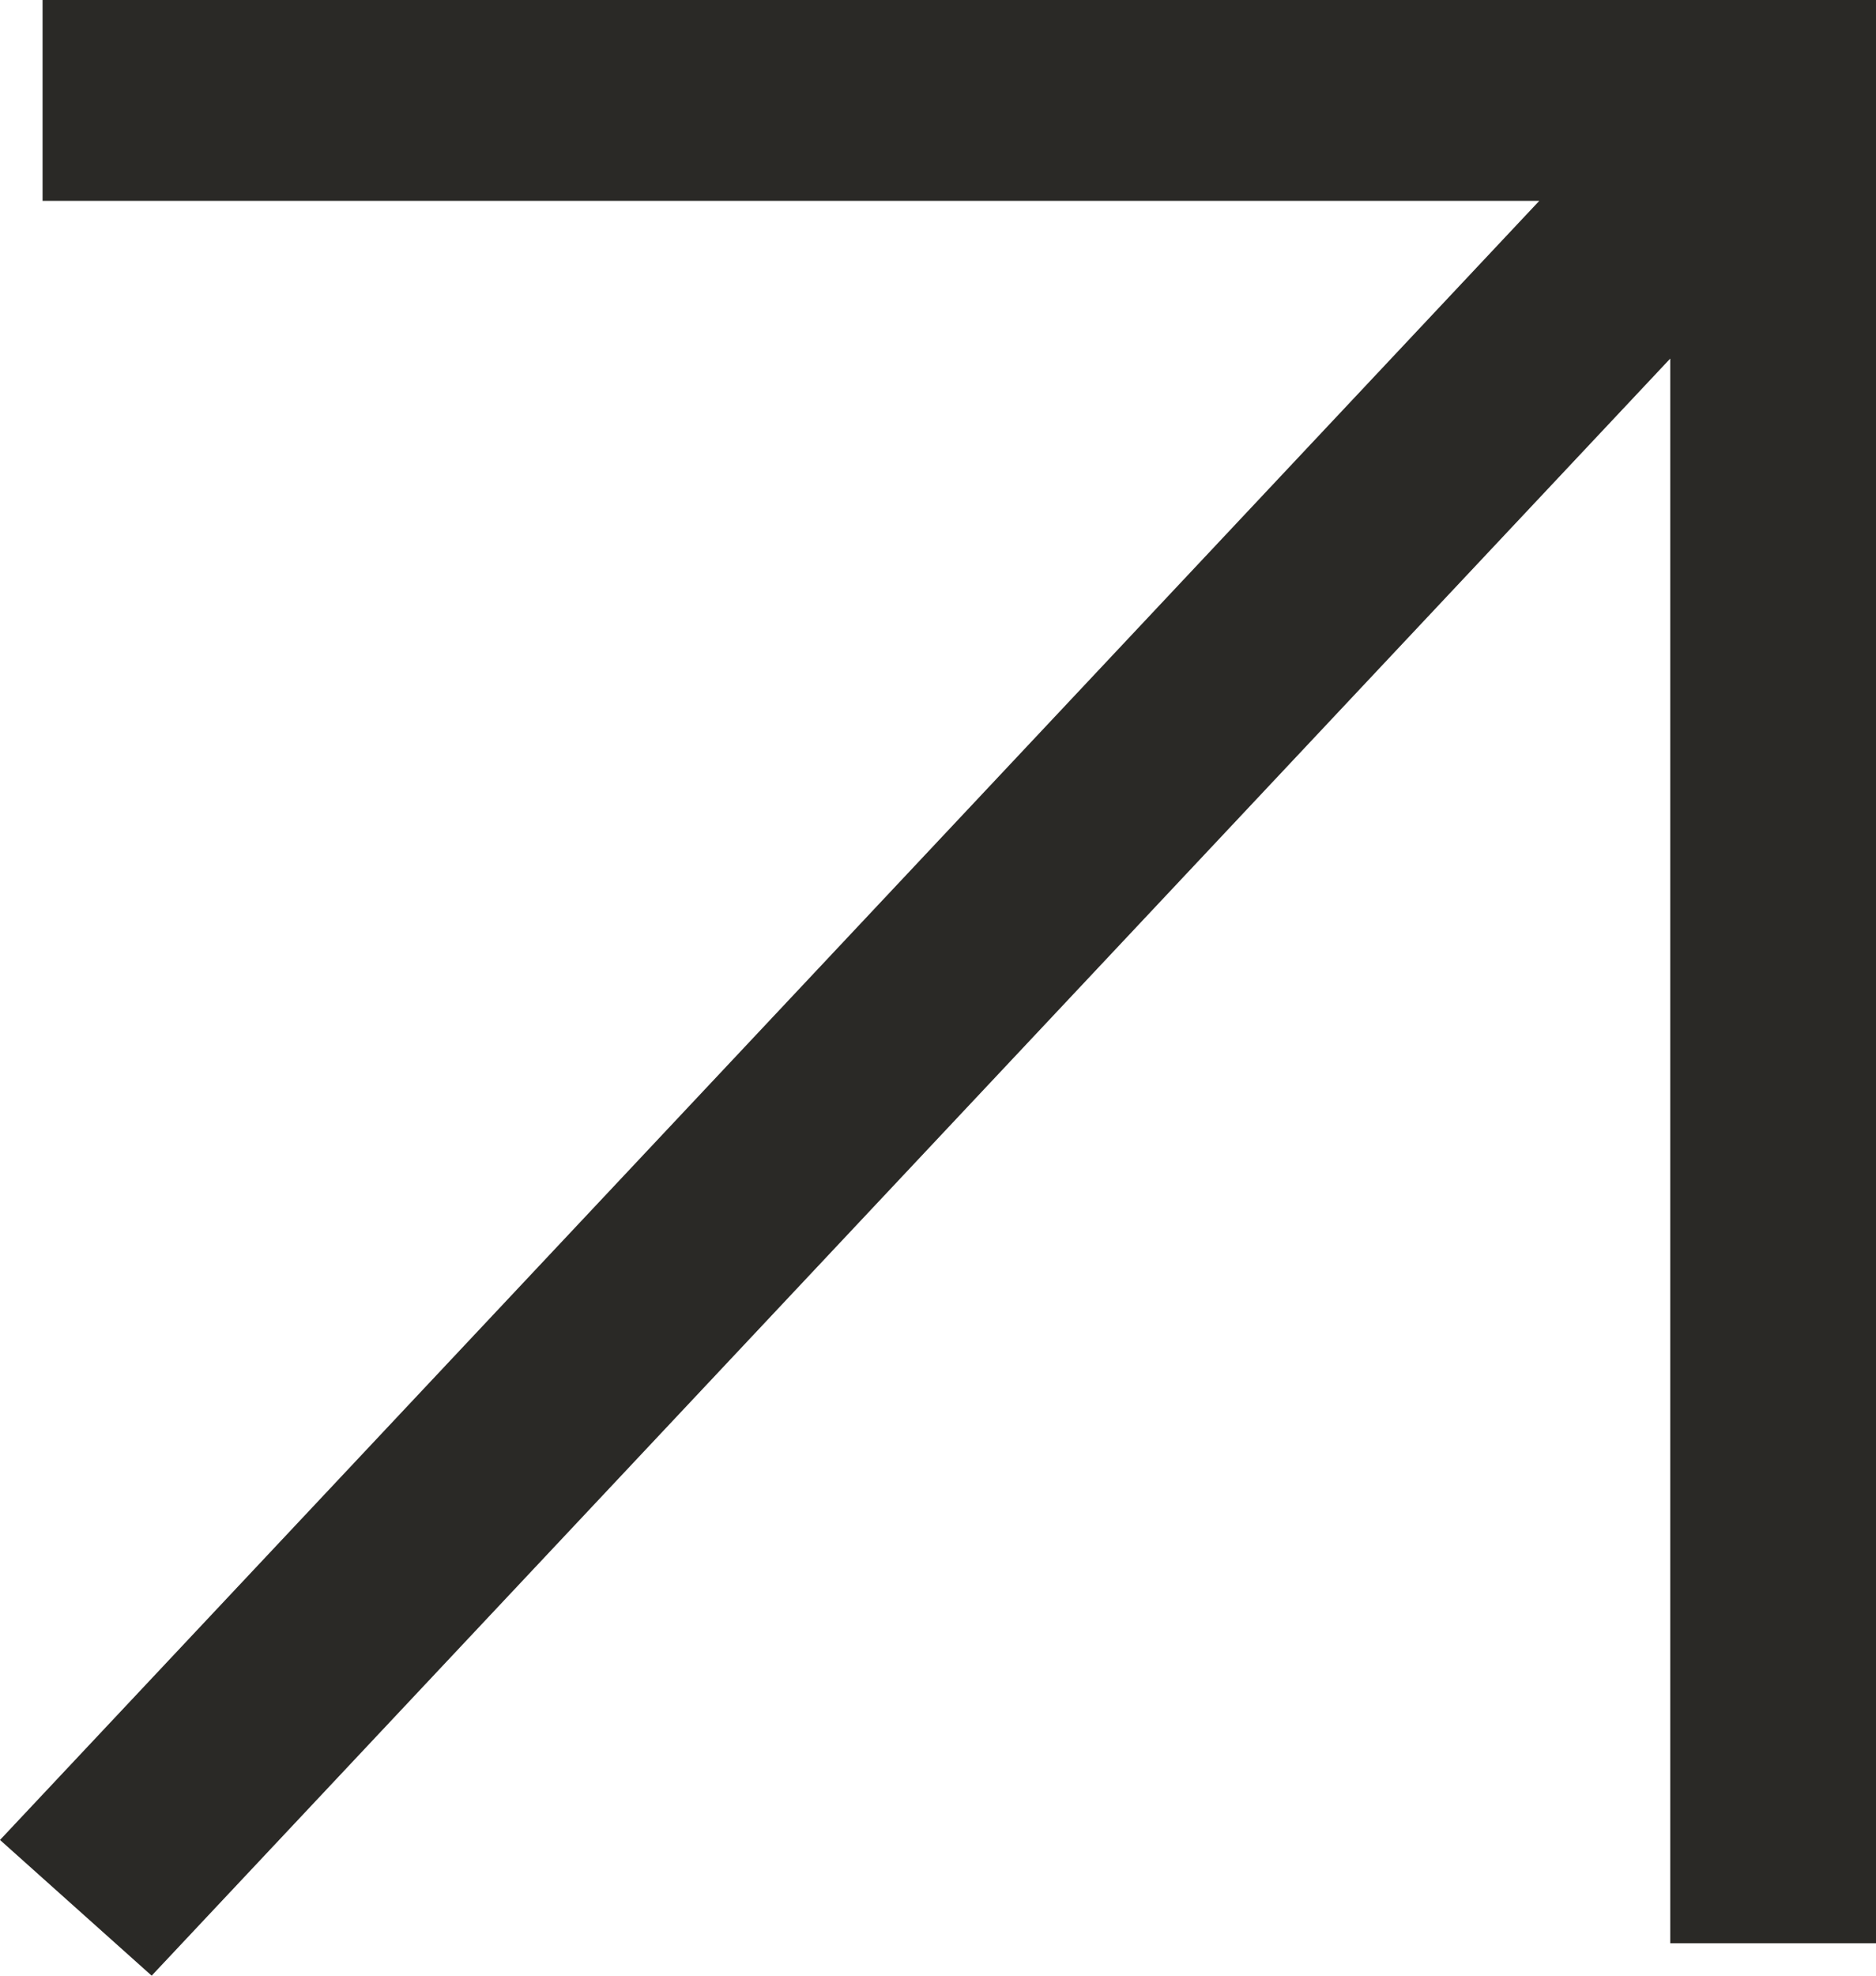 <?xml version="1.0" encoding="UTF-8"?> <svg xmlns="http://www.w3.org/2000/svg" width="19" height="20" viewBox="0 0 19 20" fill="none"><path fill-rule="evenodd" clip-rule="evenodd" d="M0 18.626L1.536 20L16.916 3.63V19.672H19V-5.51017e-08H0.431V2.033H15.59L0 18.626Z" fill="#2A2926"></path></svg> 